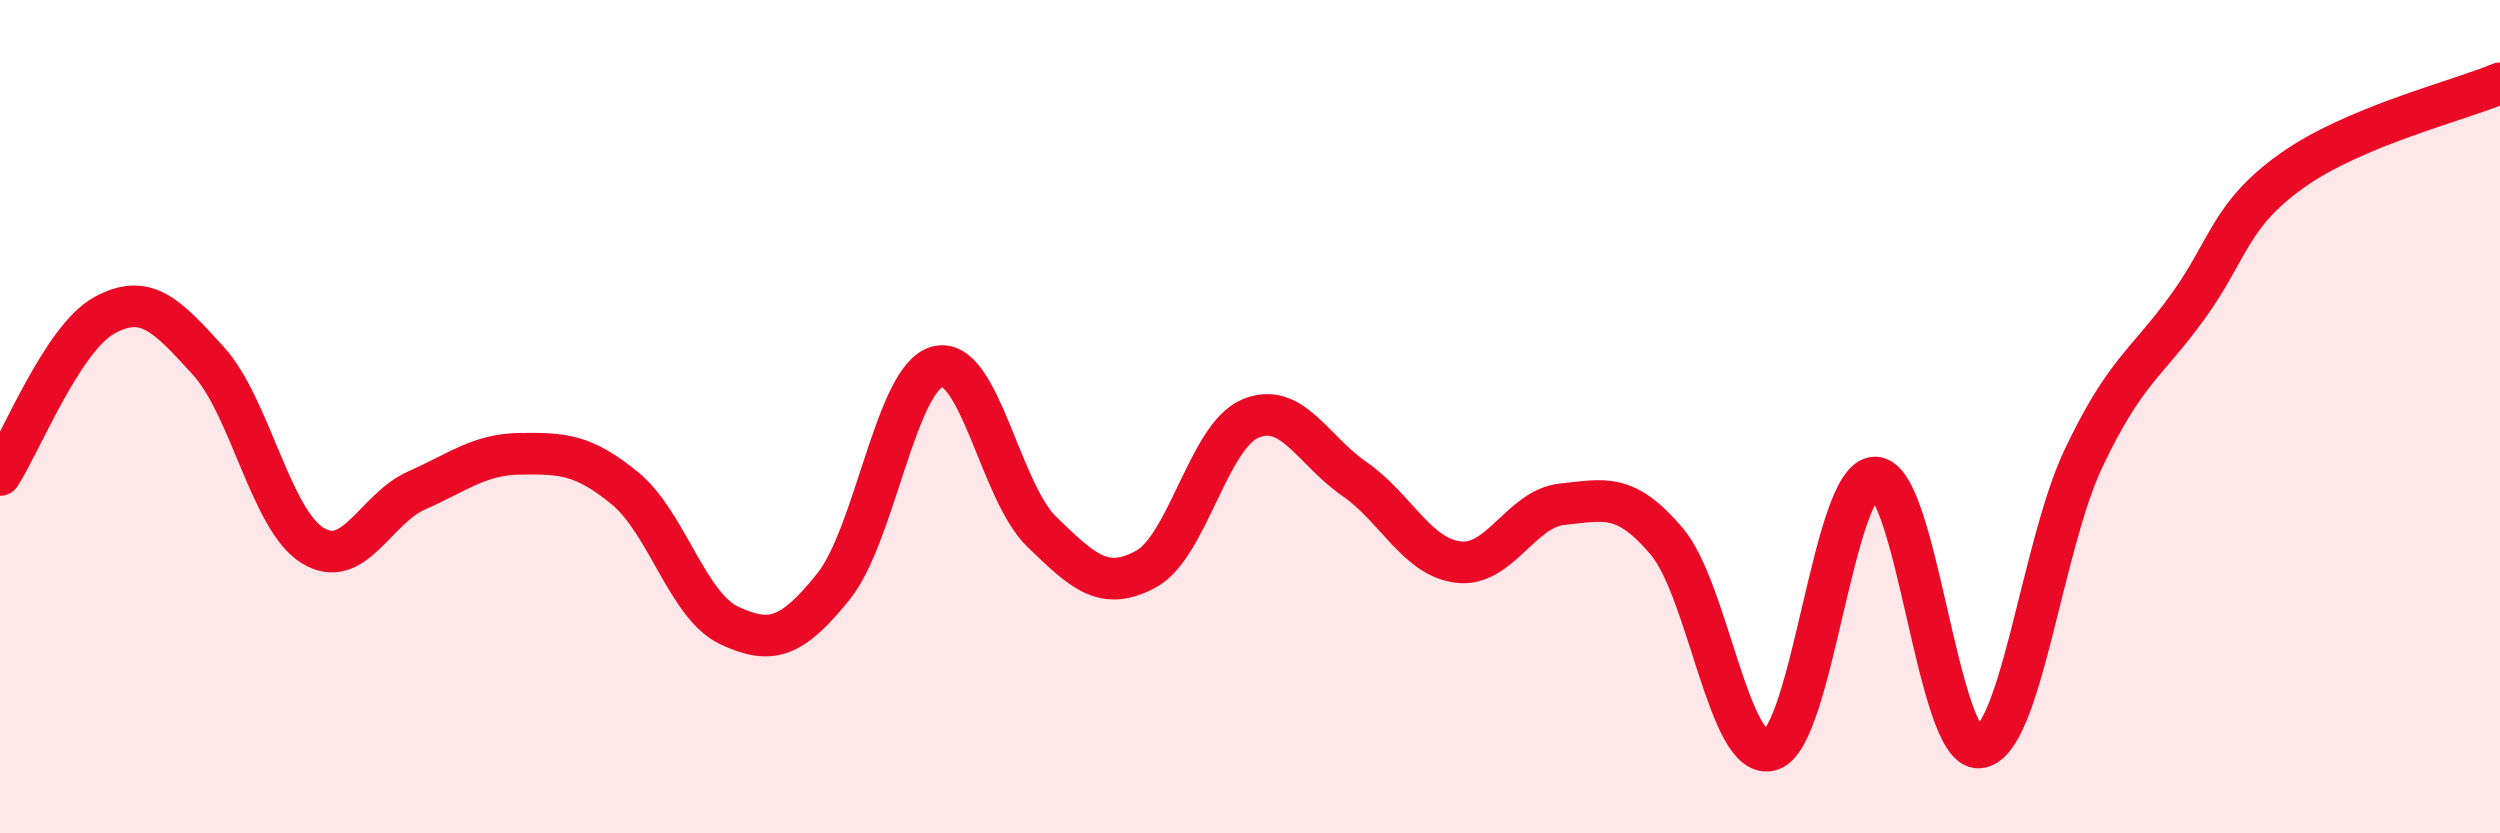 
    <svg width="60" height="20" viewBox="0 0 60 20" xmlns="http://www.w3.org/2000/svg">
      <path
        d="M 0,11.4 C 0.5,10.63 1.5,8.12 2.5,7.57 C 3.5,7.02 4,7.56 5,8.66 C 6,9.76 6.5,12.47 7.5,13.09 C 8.5,13.71 9,12.21 10,11.77 C 11,11.33 11.5,10.9 12.5,10.89 C 13.5,10.88 14,10.9 15,11.72 C 16,12.54 16.5,14.54 17.5,15.01 C 18.5,15.48 19,15.32 20,14.08 C 21,12.84 21.5,9.06 22.5,8.8 C 23.5,8.54 24,11.79 25,12.76 C 26,13.73 26.5,14.2 27.5,13.66 C 28.5,13.12 29,10.48 30,10.05 C 31,9.62 31.5,10.8 32.5,11.49 C 33.5,12.18 34,13.37 35,13.49 C 36,13.61 36.5,12.2 37.5,12.1 C 38.5,12 39,11.81 40,12.99 C 41,14.17 41.5,18.31 42.5,18 C 43.5,17.69 44,11.47 45,11.46 C 46,11.45 46.5,18.03 47.5,17.94 C 48.5,17.85 49,13.12 50,11.01 C 51,8.9 51.5,8.75 52.5,7.37 C 53.5,5.99 53.5,5.17 55,4.1 C 56.5,3.03 59,2.42 60,2L60 20L0 20Z"
        fill="#EB0A25"
        opacity="0.1"
        stroke-linecap="round"
        stroke-linejoin="round"
      />
      <path
        d="M 0,11.4 C 0.5,10.63 1.5,8.12 2.5,7.57 C 3.5,7.02 4,7.56 5,8.66 C 6,9.76 6.5,12.47 7.5,13.09 C 8.5,13.71 9,12.21 10,11.77 C 11,11.33 11.5,10.9 12.5,10.89 C 13.5,10.88 14,10.9 15,11.72 C 16,12.54 16.5,14.54 17.5,15.01 C 18.5,15.48 19,15.32 20,14.08 C 21,12.84 21.5,9.06 22.5,8.8 C 23.5,8.54 24,11.79 25,12.76 C 26,13.73 26.5,14.2 27.5,13.66 C 28.5,13.12 29,10.48 30,10.05 C 31,9.62 31.5,10.8 32.5,11.49 C 33.5,12.18 34,13.37 35,13.49 C 36,13.61 36.5,12.2 37.5,12.1 C 38.5,12 39,11.81 40,12.99 C 41,14.17 41.5,18.31 42.5,18 C 43.5,17.69 44,11.47 45,11.46 C 46,11.45 46.5,18.03 47.5,17.94 C 48.5,17.85 49,13.12 50,11.01 C 51,8.9 51.5,8.75 52.5,7.37 C 53.5,5.99 53.5,5.17 55,4.1 C 56.5,3.03 59,2.42 60,2"
        stroke="#EB0A25"
        stroke-width="1"
        fill="none"
        stroke-linecap="round"
        stroke-linejoin="round"
      />
    </svg>
  
